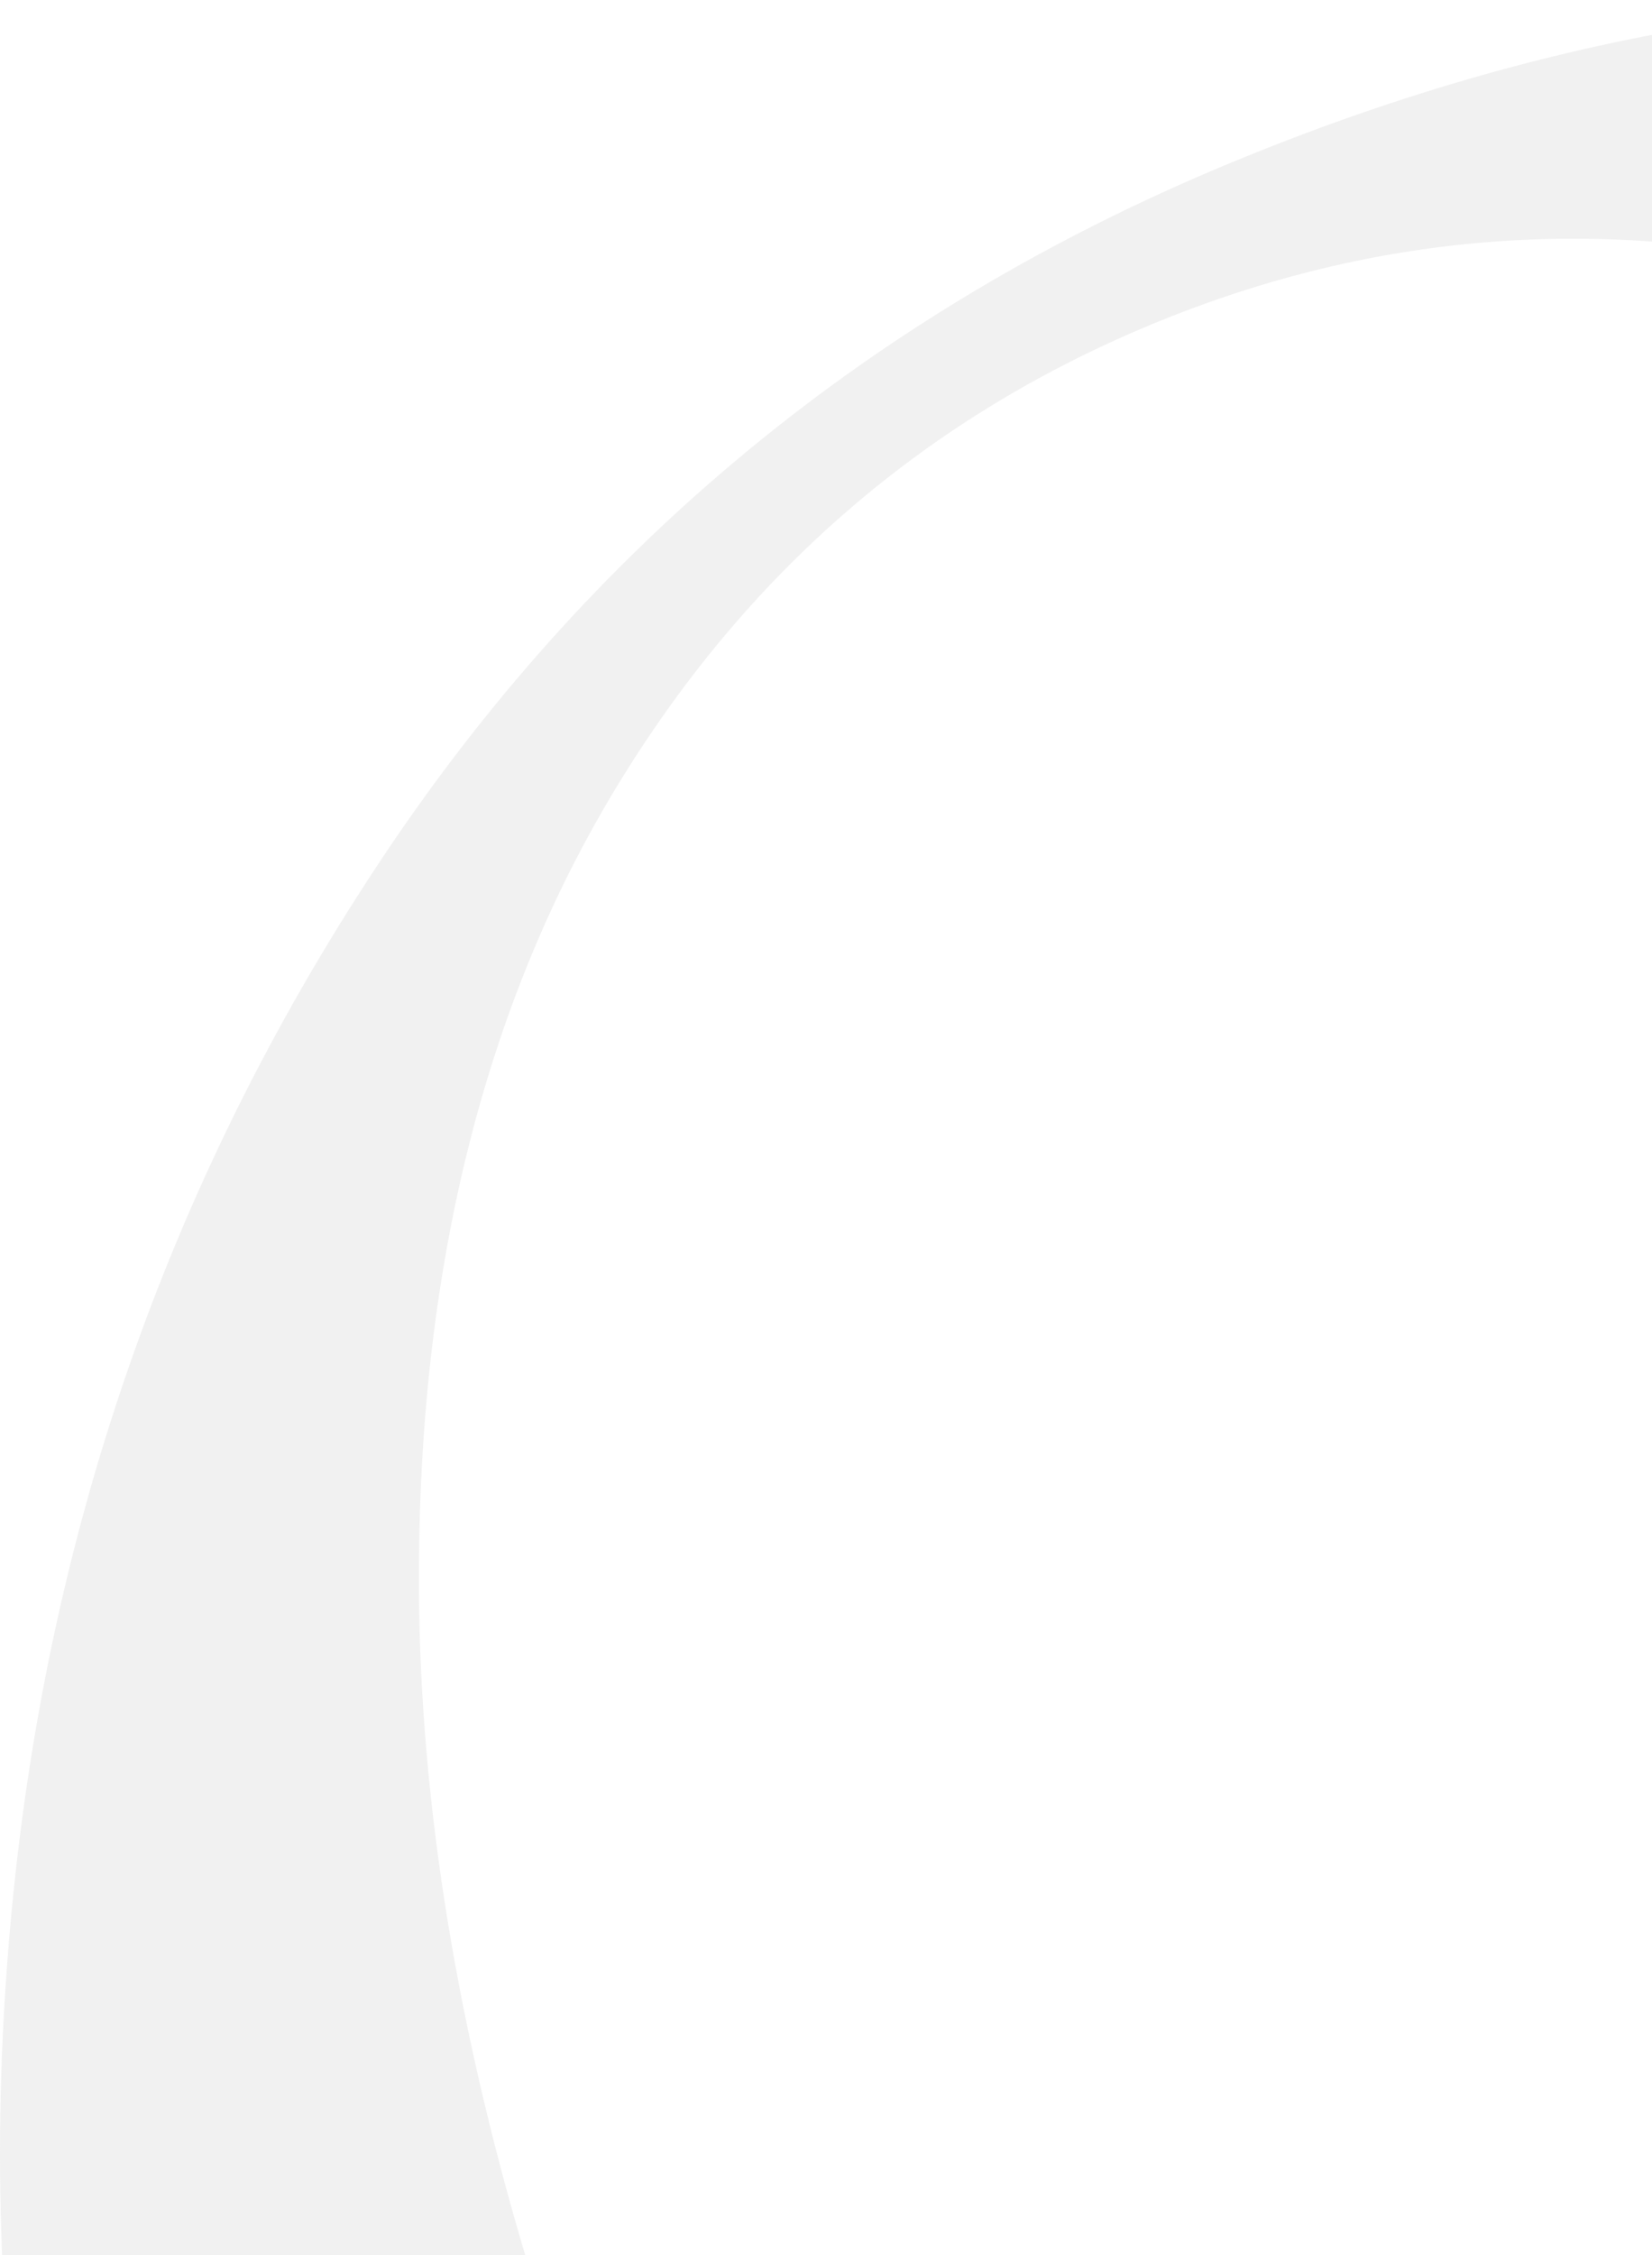 <svg width="618" height="843" viewBox="0 0 618 843" fill="none" xmlns="http://www.w3.org/2000/svg">
<path d="M1387.6 830.418C1400.65 683.449 1380.3 543.609 1326.52 410.949C1276.93 288.614 1206.73 192.842 1115.95 123.607C1025.17 54.423 922.756 14.389 808.776 3.556C694.747 -7.277 578.41 11.928 459.715 61.146C326.296 116.478 220.118 203.929 141.155 323.498C62.167 443.092 16.34 575.956 3.647 722.138C0.086 762.959 -0.868 803.221 0.788 842.976H196.464C169.6 752.684 156.33 667.212 156.707 586.56C157.183 472.167 181.79 374.796 230.452 294.5C279.114 214.204 345.861 156.487 430.643 121.324C515.425 86.161 603.017 79.894 693.418 102.524C783.818 125.155 868.877 177.036 948.667 258.145C1028.41 339.278 1095.43 446.72 1149.66 580.522C1186.76 672.007 1211.24 759.508 1223.16 843.001H1386.45C1386.88 838.815 1387.28 834.629 1387.65 830.443L1387.6 830.418Z" fill="#BDBDBD" fill-opacity="0.2"/>
</svg>
